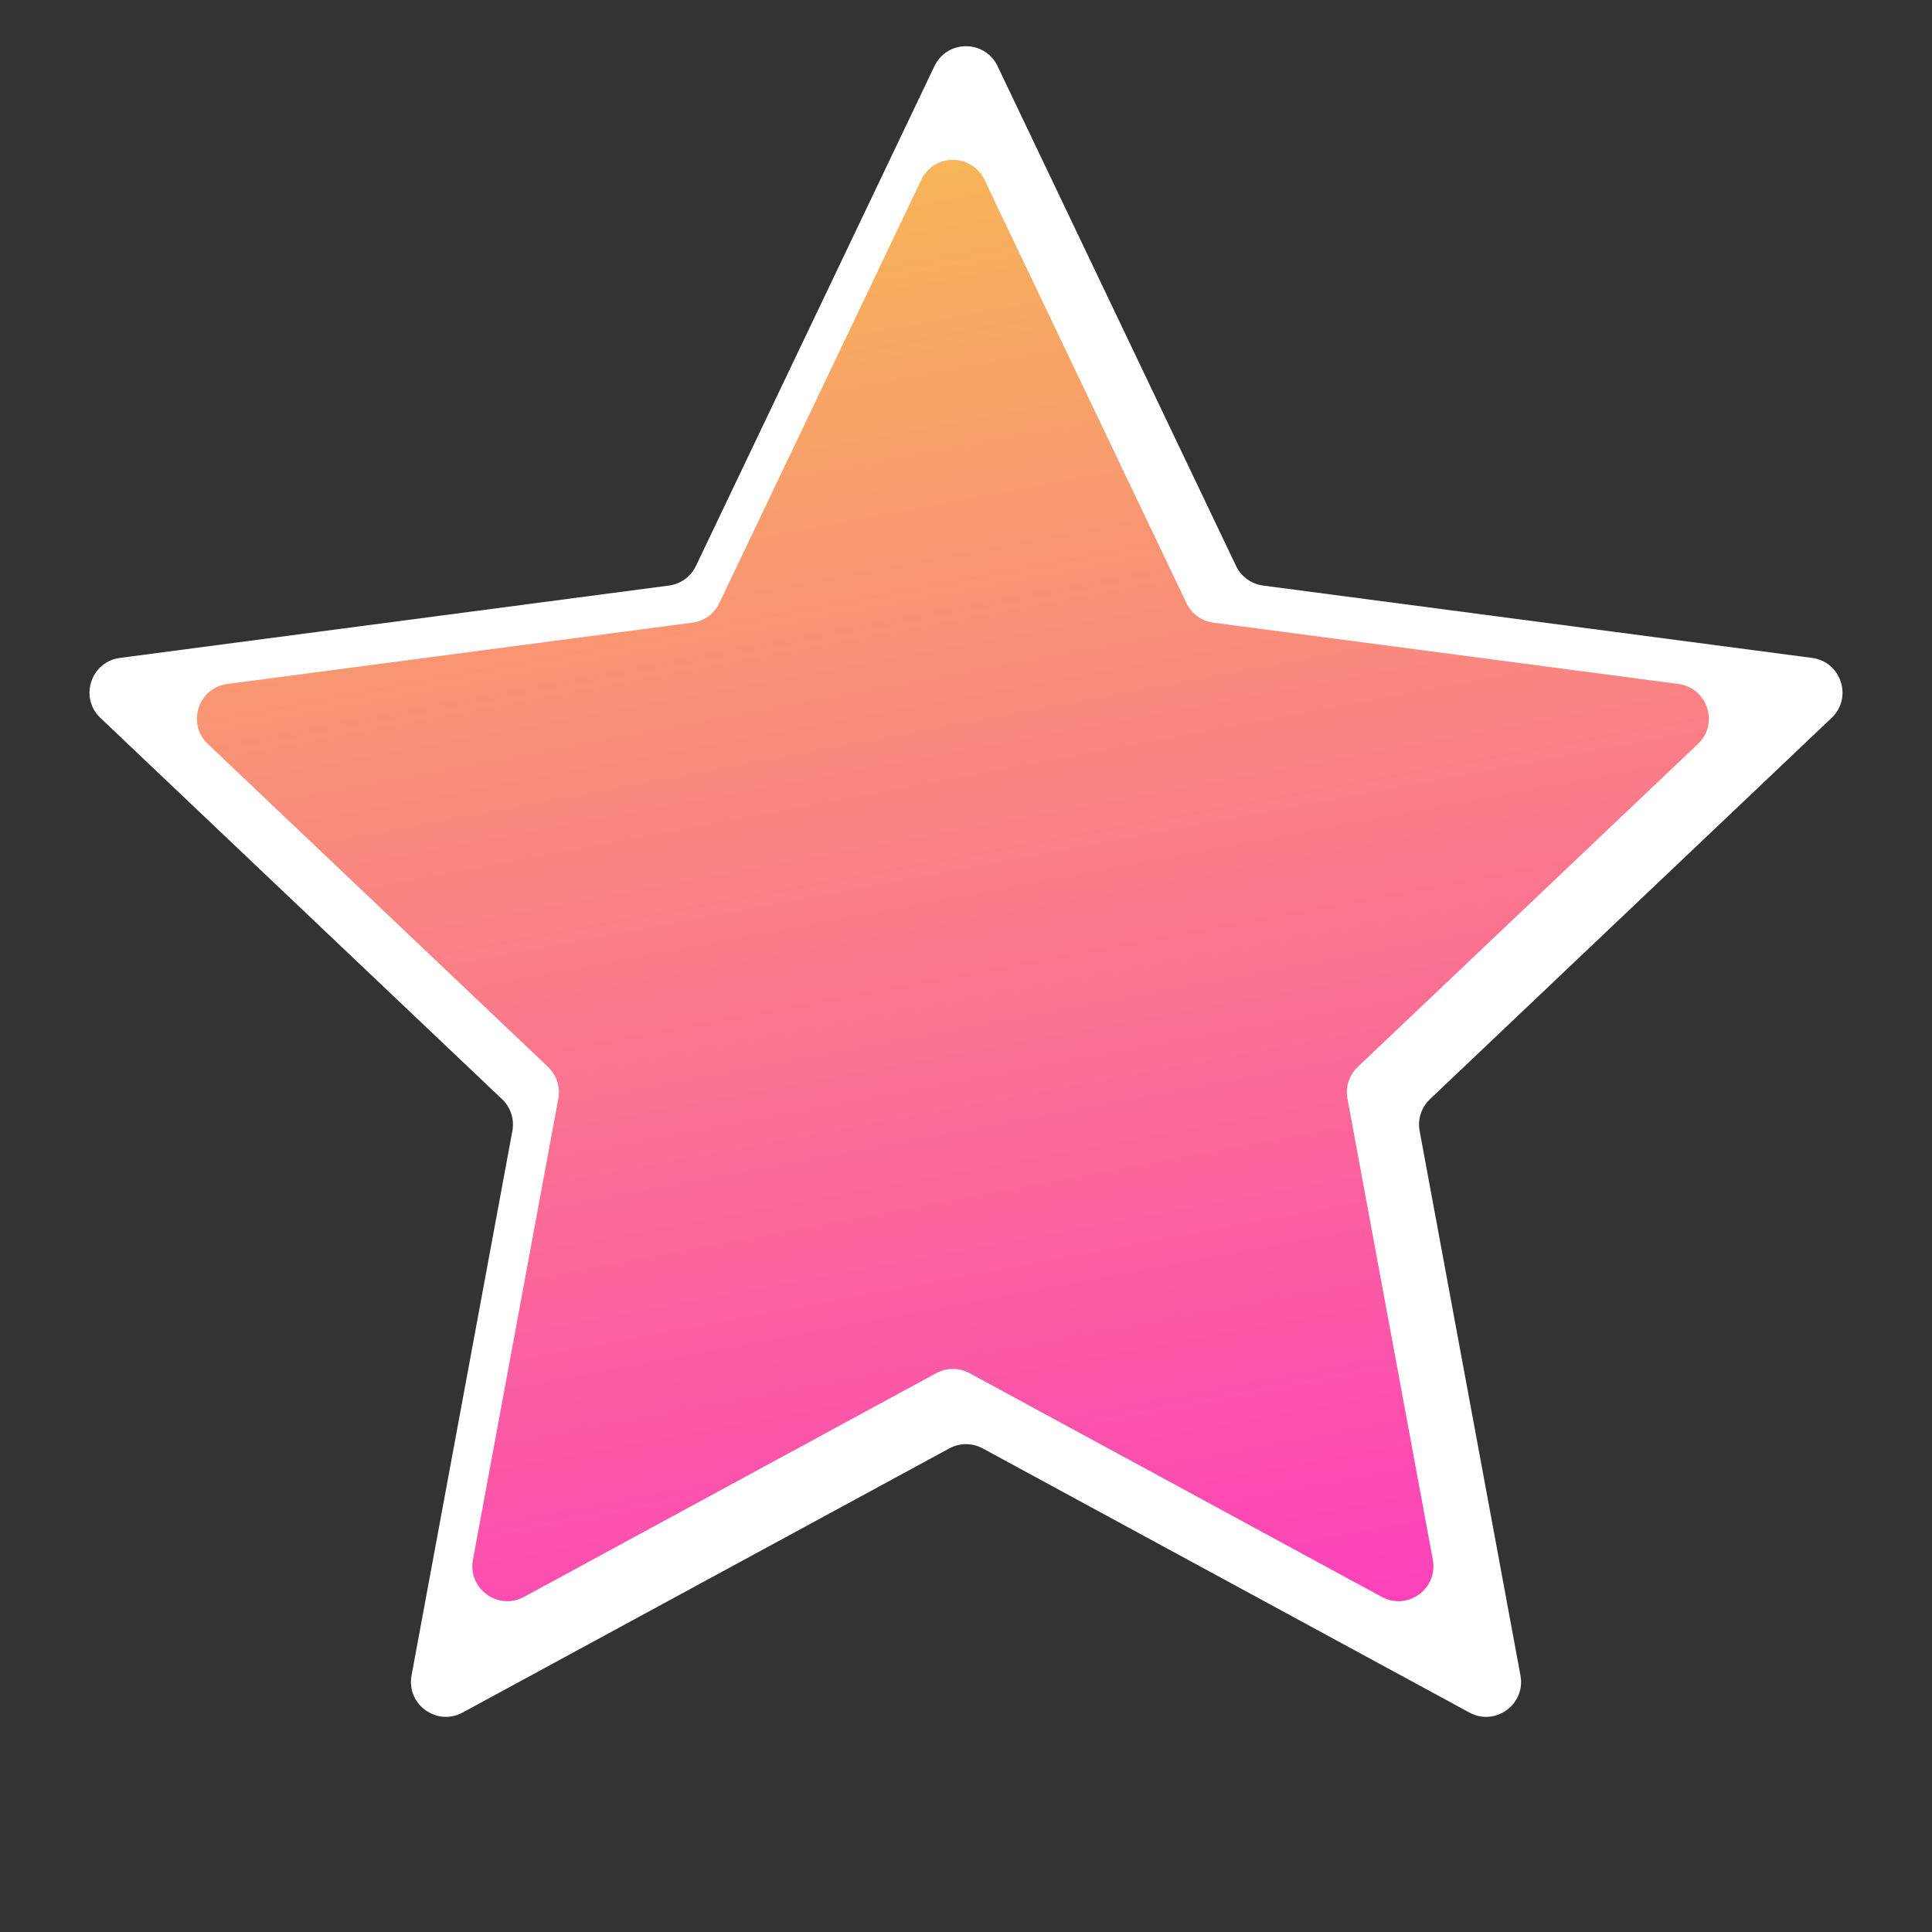 <?xml version="1.0" encoding="UTF-8"?> <svg xmlns="http://www.w3.org/2000/svg" width="221" height="221" viewBox="0 0 221 221" fill="none"><rect x="0" y="0" width="221" height="221" fill="#333333" stroke="none"/><path d="M106.89 7.565C108.339 4.529 112.661 4.529 114.11 7.565L141.391 64.736C141.974 65.959 143.136 66.802 144.478 66.98L207.281 75.258C210.617 75.698 211.952 79.808 209.512 82.125L163.569 125.737C162.587 126.669 162.144 128.035 162.39 129.366L173.924 191.654C174.537 194.962 171.04 197.503 168.083 195.898L112.408 165.681C111.218 165.035 109.782 165.035 108.592 165.681L52.917 195.898C49.96 197.503 46.463 194.962 47.076 191.654L58.61 129.366C58.856 128.035 58.413 126.669 57.431 125.737L11.488 82.125C9.048 79.808 10.383 75.698 13.719 75.258L76.522 66.98C77.864 66.802 79.026 65.959 79.609 64.736L106.89 7.565Z" fill="white"></path><path d="M105.39 20.566C106.839 17.529 111.161 17.529 112.61 20.566L135.714 68.984C136.298 70.207 137.459 71.051 138.802 71.228L191.991 78.239C195.326 78.679 196.662 82.789 194.222 85.106L155.312 122.041C154.33 122.974 153.886 124.339 154.133 125.671L163.901 178.423C164.514 181.731 161.017 184.272 158.06 182.667L110.908 157.076C109.718 156.43 108.282 156.43 107.092 157.076L59.94 182.667C56.983 184.272 53.486 181.731 54.099 178.423L63.867 125.671C64.114 124.339 63.67 122.974 62.688 122.041L23.778 85.106C21.338 82.789 22.674 78.678 26.009 78.239L79.198 71.228C80.541 71.051 81.702 70.207 82.285 68.984L105.39 20.566Z" fill="url(#paint0_linear_18_276)"></path><defs><linearGradient id="paint0_linear_18_276" x1="109" y1="13" x2="158.091" y2="274.818" gradientUnits="userSpaceOnUse"><stop stop-color="#F7B855"></stop><stop offset="1" stop-color="#FF04EF"></stop></linearGradient></defs></svg> 